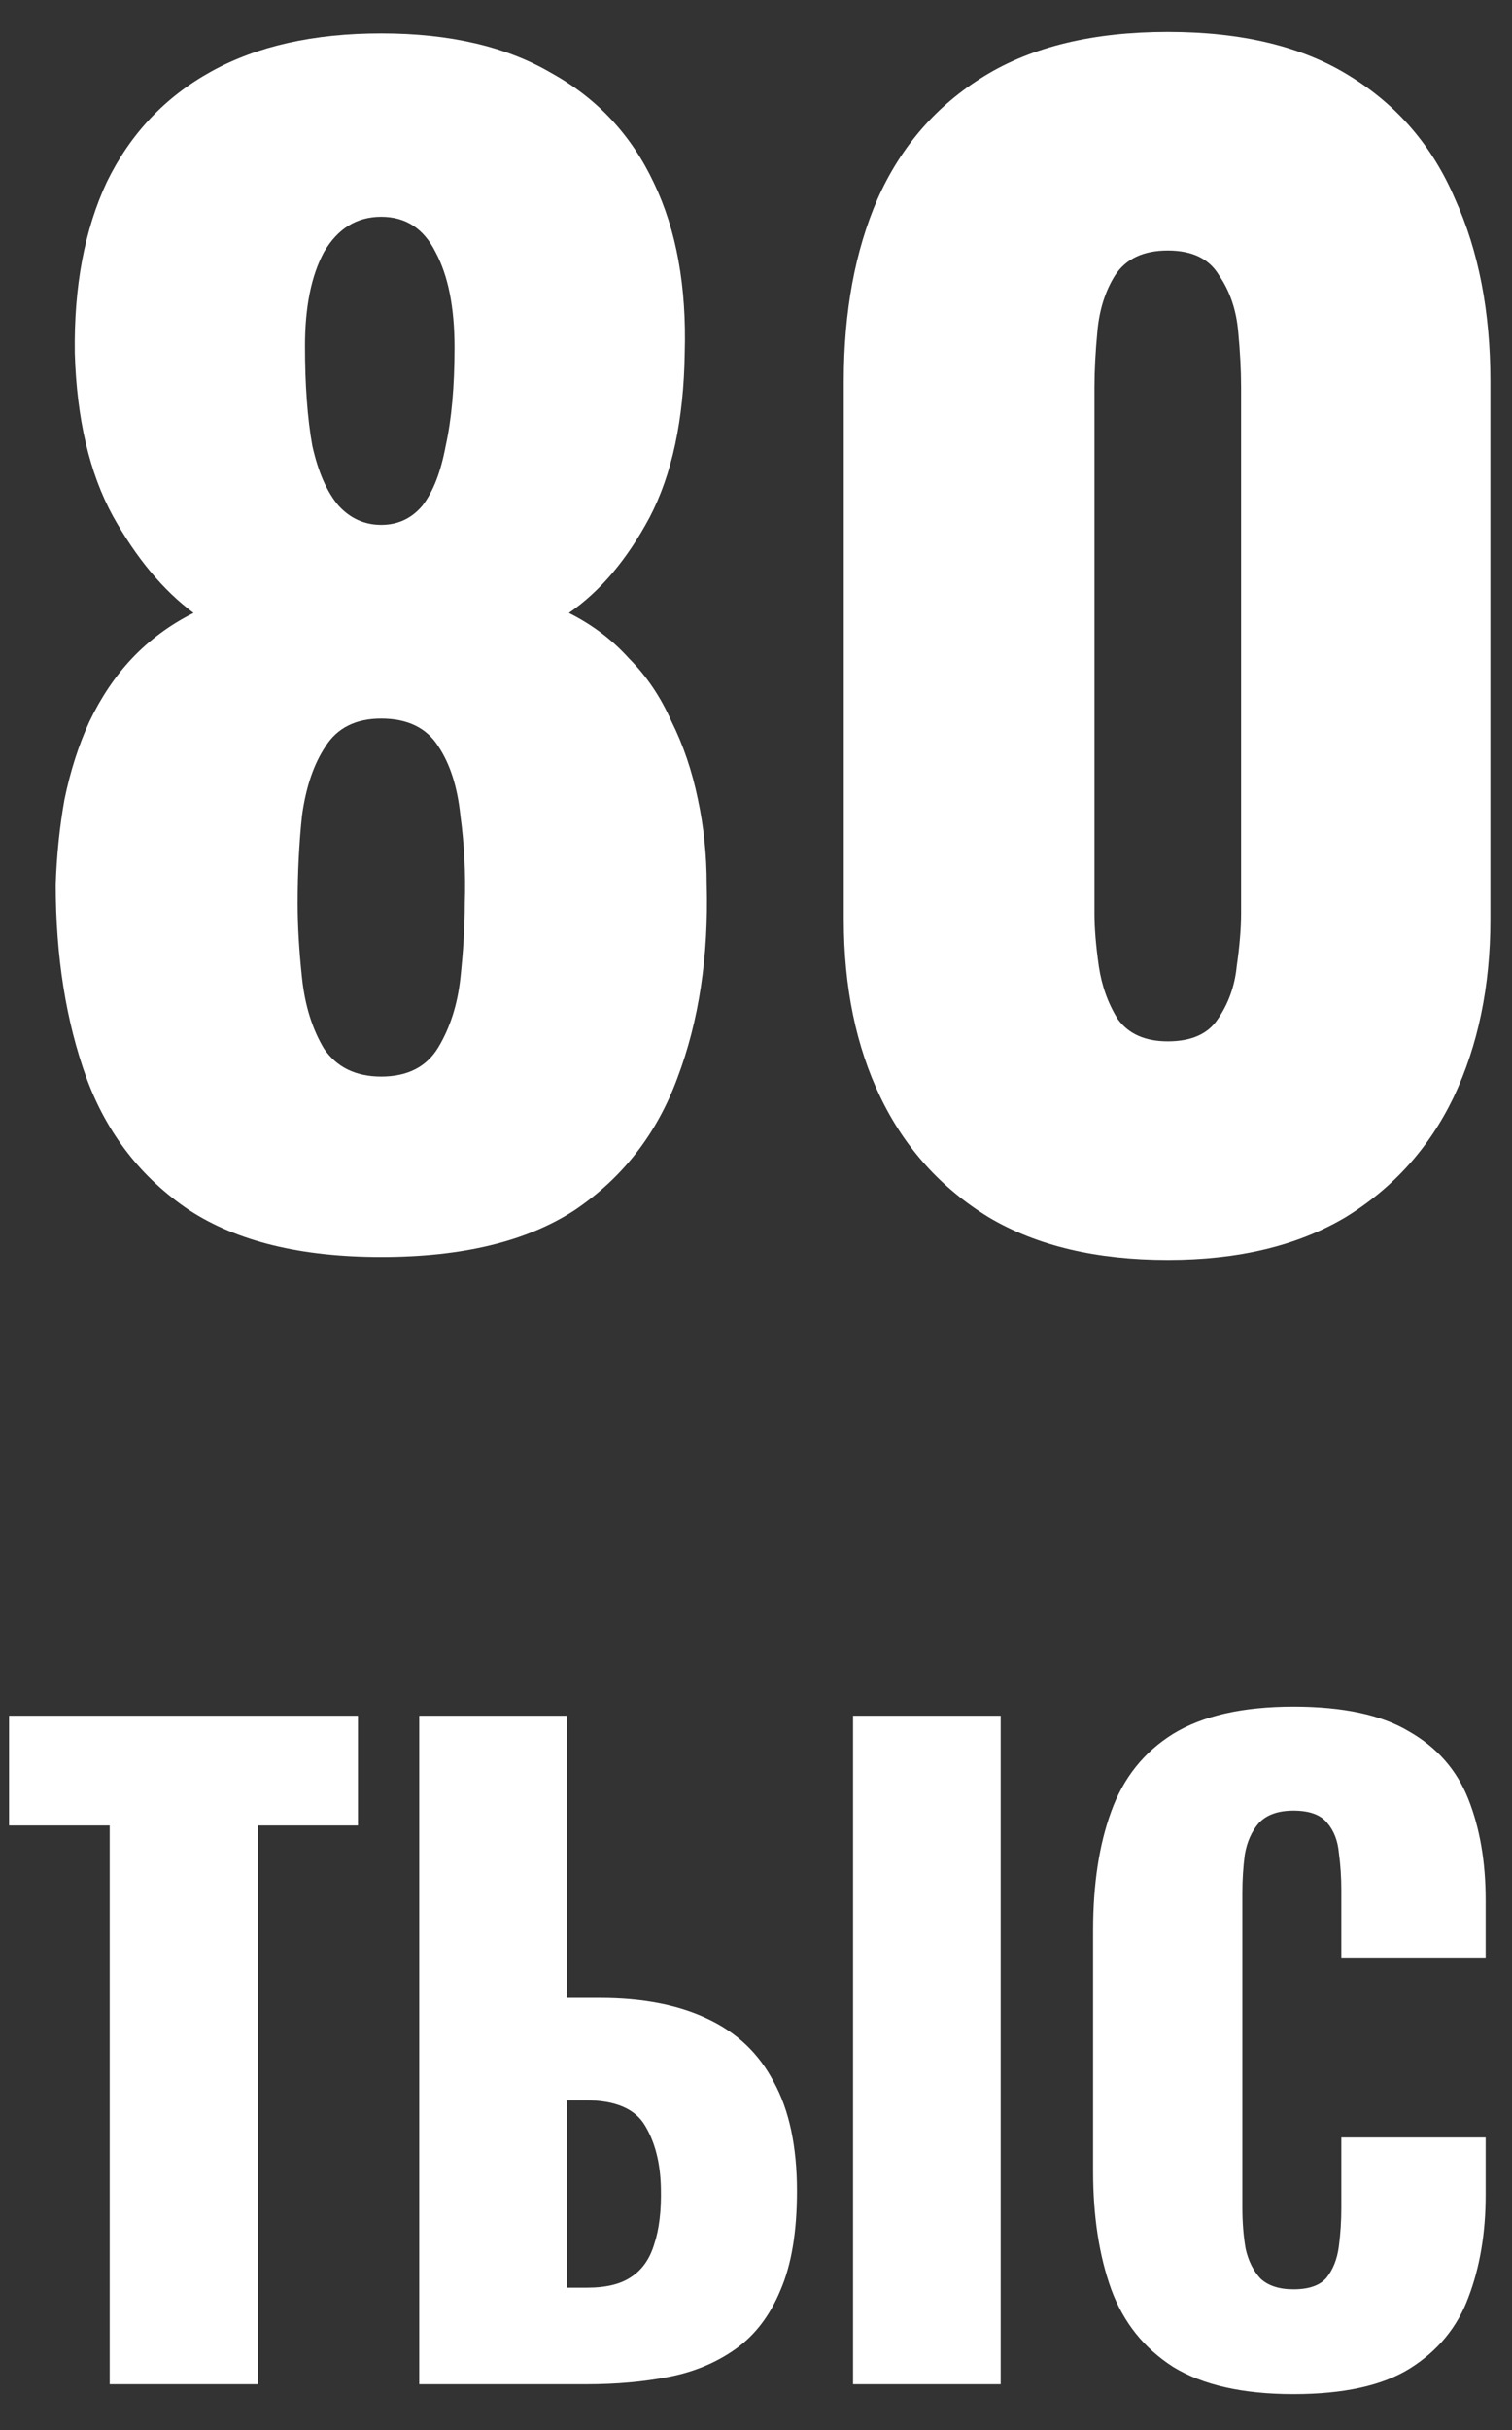 <?xml version="1.0" encoding="UTF-8"?> <svg xmlns="http://www.w3.org/2000/svg" width="33" height="53" viewBox="0 0 33 53" fill="none"><rect x="0" y="0" width="33" height="53" fill="#333333" stroke="none"/> <path d="M8.32 27.416C6.571 27.416 5.173 27.075 4.128 26.392C3.083 25.688 2.336 24.728 1.888 23.512C1.44 22.275 1.216 20.867 1.216 19.288C1.237 18.648 1.301 18.029 1.408 17.432C1.536 16.813 1.717 16.248 1.952 15.736C2.208 15.203 2.517 14.744 2.88 14.36C3.264 13.955 3.712 13.624 4.224 13.368C3.563 12.877 2.976 12.173 2.464 11.256C1.952 10.317 1.675 9.133 1.632 7.704C1.611 6.253 1.845 5.005 2.336 3.96C2.848 2.915 3.605 2.115 4.608 1.56C5.611 1.005 6.848 0.728 8.32 0.728C9.813 0.728 11.051 1.016 12.032 1.592C13.035 2.147 13.781 2.947 14.272 3.992C14.763 5.016 14.987 6.253 14.944 7.704C14.923 9.155 14.667 10.349 14.176 11.288C13.685 12.205 13.099 12.899 12.416 13.368C12.928 13.624 13.365 13.955 13.728 14.36C14.112 14.744 14.421 15.203 14.656 15.736C14.912 16.248 15.104 16.813 15.232 17.432C15.36 18.029 15.424 18.648 15.424 19.288C15.467 20.867 15.253 22.275 14.784 23.512C14.336 24.728 13.589 25.688 12.544 26.392C11.499 27.075 10.091 27.416 8.32 27.416ZM8.32 23.48C8.896 23.48 9.312 23.267 9.568 22.84C9.824 22.413 9.984 21.912 10.048 21.336C10.112 20.739 10.144 20.195 10.144 19.704C10.165 19.043 10.133 18.403 10.048 17.784C9.984 17.165 9.824 16.664 9.568 16.28C9.312 15.875 8.896 15.672 8.32 15.672C7.765 15.672 7.36 15.875 7.104 16.28C6.848 16.664 6.677 17.165 6.592 17.784C6.528 18.381 6.496 19.021 6.496 19.704C6.496 20.195 6.528 20.739 6.592 21.336C6.656 21.933 6.816 22.445 7.072 22.872C7.349 23.277 7.765 23.48 8.32 23.48ZM8.32 11.448C8.683 11.448 8.981 11.309 9.216 11.032C9.451 10.733 9.621 10.296 9.728 9.72C9.856 9.144 9.92 8.429 9.92 7.576C9.92 6.701 9.781 6.008 9.504 5.496C9.248 4.984 8.853 4.728 8.32 4.728C7.787 4.728 7.371 4.984 7.072 5.496C6.795 6.008 6.656 6.691 6.656 7.544C6.656 8.397 6.709 9.123 6.816 9.72C6.944 10.296 7.136 10.733 7.392 11.032C7.648 11.309 7.957 11.448 8.32 11.448Z" fill="white"></path> <path d="M25.488 27.48C23.93 27.48 22.629 27.171 21.584 26.552C20.538 25.912 19.749 25.037 19.215 23.928C18.682 22.819 18.416 21.528 18.416 20.056V8.312C18.416 6.797 18.661 5.475 19.151 4.344C19.663 3.192 20.442 2.296 21.488 1.656C22.533 1.016 23.866 0.696 25.488 0.696C27.109 0.696 28.431 1.016 29.456 1.656C30.501 2.296 31.269 3.192 31.759 4.344C32.272 5.475 32.528 6.797 32.528 8.312V20.056C32.528 21.507 32.261 22.797 31.727 23.928C31.194 25.037 30.405 25.912 29.36 26.552C28.314 27.171 27.023 27.48 25.488 27.48ZM25.488 22.712C26 22.712 26.362 22.552 26.576 22.232C26.81 21.891 26.949 21.507 26.991 21.08C27.055 20.632 27.087 20.248 27.087 19.928V8.44C27.087 8.077 27.066 7.672 27.023 7.224C26.981 6.755 26.842 6.349 26.608 6.008C26.394 5.645 26.021 5.464 25.488 5.464C24.954 5.464 24.57 5.645 24.335 6.008C24.122 6.349 23.994 6.755 23.951 7.224C23.909 7.672 23.887 8.077 23.887 8.44V19.928C23.887 20.248 23.919 20.632 23.983 21.08C24.047 21.507 24.186 21.891 24.399 22.232C24.634 22.552 24.997 22.712 25.488 22.712Z" fill="white"></path> <path d="M2.394 52V39.814H0.198V37.42H7.812V39.814H5.634V52H2.394Z" fill="white"></path> <path d="M9.15 52V37.42H12.372V43.576H13.092C14.016 43.576 14.796 43.726 15.432 44.026C16.08 44.326 16.566 44.788 16.89 45.412C17.226 46.024 17.394 46.816 17.394 47.788C17.394 48.676 17.274 49.396 17.034 49.948C16.806 50.5 16.482 50.926 16.062 51.226C15.642 51.526 15.156 51.73 14.604 51.838C14.052 51.946 13.452 52 12.804 52H9.15ZM12.372 49.894H12.822C13.23 49.894 13.548 49.816 13.776 49.66C14.016 49.504 14.184 49.264 14.28 48.94C14.388 48.616 14.436 48.208 14.424 47.716C14.412 47.176 14.298 46.726 14.082 46.366C13.866 45.994 13.434 45.808 12.786 45.808H12.372V49.894ZM18.618 52V37.42H21.84V52H18.618Z" fill="white"></path> <path d="M28.231 52.216C27.127 52.216 26.251 52.018 25.603 51.622C24.967 51.214 24.517 50.65 24.253 49.93C23.989 49.198 23.857 48.34 23.857 47.356V42.1C23.857 41.092 23.989 40.228 24.253 39.508C24.517 38.776 24.967 38.212 25.603 37.816C26.251 37.42 27.127 37.222 28.231 37.222C29.311 37.222 30.151 37.402 30.751 37.762C31.363 38.11 31.795 38.602 32.047 39.238C32.299 39.874 32.425 40.606 32.425 41.434V42.694H29.275V41.236C29.275 40.948 29.257 40.672 29.221 40.408C29.197 40.144 29.113 39.928 28.969 39.76C28.825 39.58 28.579 39.49 28.231 39.49C27.895 39.49 27.643 39.58 27.475 39.76C27.319 39.94 27.217 40.168 27.169 40.444C27.133 40.708 27.115 40.99 27.115 41.29V48.148C27.115 48.472 27.139 48.772 27.187 49.048C27.247 49.312 27.355 49.528 27.511 49.696C27.679 49.852 27.919 49.93 28.231 49.93C28.567 49.93 28.807 49.846 28.951 49.678C29.095 49.498 29.185 49.27 29.221 48.994C29.257 48.718 29.275 48.436 29.275 48.148V46.618H32.425V47.878C32.425 48.706 32.299 49.45 32.047 50.11C31.807 50.758 31.381 51.274 30.769 51.658C30.169 52.03 29.323 52.216 28.231 52.216Z" fill="white"></path> </svg> 